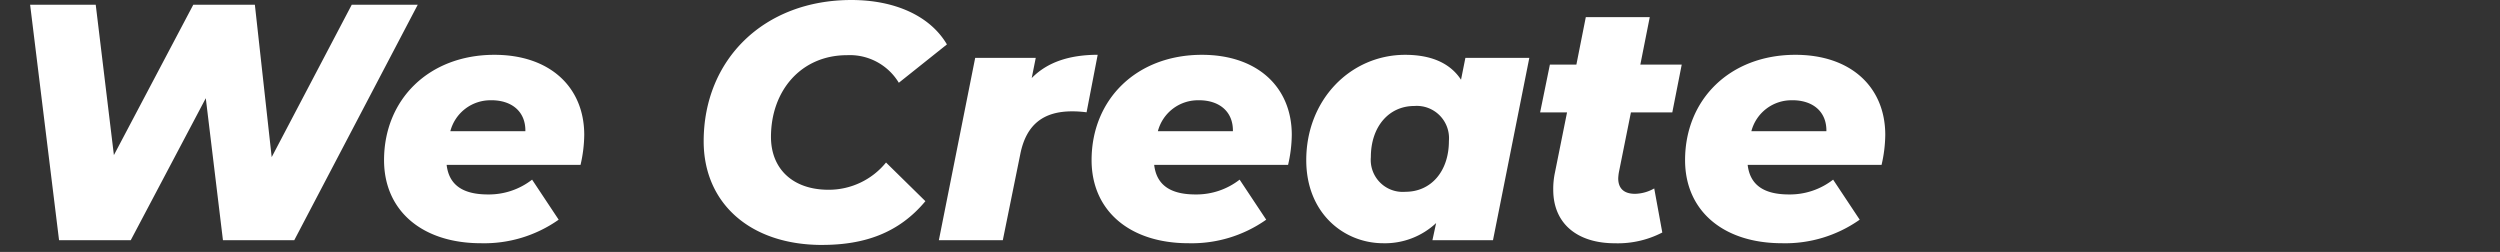 <svg xmlns="http://www.w3.org/2000/svg" width="258" height="26" viewBox="0 0 258 26"><rect x="0" y="0" width="258" height="26" fill="#333333" stroke="none"/><path d="M0 0h258v26H0z" fill="none"/><path data-name="패스 14705" d="M36.301.487l-8.263 15.729L26.302.487h-6.354l-8.194 15.52L9.879.487H3.108l2.986 24.3h7.4l7.743-14.652 1.771 14.652h7.361L43.112.487zm23.993 13.434c0-4.93-3.542-8.264-9.271-8.264-6.771 0-11.389 4.618-11.389 10.868 0 5.243 3.958 8.576 10 8.576a13.327 13.327 0 008.021-2.43l-2.743-4.132a7.262 7.262 0 01-4.548 1.528c-2.6 0-4.028-.972-4.271-3.055h13.819a14.2 14.2 0 00.382-3.091zm-9.583-3.576c2.118 0 3.542 1.181 3.507 3.194h-7.743a4.276 4.276 0 014.236-3.191zm34.131 14.93c4.34 0 7.916-1.215 10.659-4.514l-4.063-3.99a7.615 7.615 0 01-5.937 2.812c-3.715 0-5.937-2.187-5.937-5.451 0-4.792 3.125-8.437 7.847-8.437a5.9 5.9 0 015.347 2.847l4.965-3.958C95.987 1.633 92.341.001 87.862.001c-9.027 0-15.243 6.146-15.243 14.583.001 6.354 4.757 10.694 12.222 10.694zm21.631-17.222l.417-2.083h-6.25l-3.75 18.819h6.6l1.805-8.889c.625-3.125 2.465-4.41 5.347-4.41a11.583 11.583 0 011.493.1l1.146-5.937c-2.815.008-5.142.702-6.808 2.403zm26.839 5.868c0-4.93-3.542-8.264-9.271-8.264-6.771 0-11.389 4.618-11.389 10.868 0 5.243 3.958 8.576 10 8.576a13.327 13.327 0 008.021-2.43l-2.743-4.132a7.262 7.262 0 01-4.548 1.528c-2.6 0-4.028-.972-4.271-3.055h13.819a14.2 14.2 0 00.382-3.091zm-9.583-3.576c2.118 0 3.542 1.181 3.507 3.194h-7.743a4.276 4.276 0 014.236-3.191zm27.5-4.375l-.451 2.257c-1.181-1.805-3.229-2.569-5.764-2.569-5.625 0-10.208 4.618-10.208 10.868 0 5.486 3.889 8.576 7.951 8.576a7.724 7.724 0 005.451-2.083l-.382 1.771h6.25l3.75-18.819zm-6.181 13.822a3.3 3.3 0 01-3.576-3.576c0-3.16 1.875-5.278 4.479-5.278a3.329 3.329 0 013.576 3.611c0 3.125-1.84 5.243-4.479 5.243zm23.263-8.194h4.271l.972-4.93h-4.271l.972-4.9h-6.6l-.972 4.9h-2.735l-1.007 4.93h2.778l-1.25 6.215a8.044 8.044 0 00-.174 1.771c0 3.507 2.5 5.521 6.354 5.521a9.973 9.973 0 004.9-1.111l-.833-4.548a4.161 4.161 0 01-1.979.556c-1.146 0-1.736-.556-1.736-1.6a4.88 4.88 0 01.069-.625zm26.249 2.323c0-4.93-3.542-8.264-9.271-8.264-6.771 0-11.389 4.618-11.389 10.868 0 5.243 3.958 8.576 10 8.576a13.327 13.327 0 008.021-2.43l-2.743-4.132a7.262 7.262 0 01-4.548 1.528c-2.6 0-4.028-.972-4.271-3.055h13.819a14.2 14.2 0 00.382-3.091zm-9.583-3.576c2.118 0 3.542 1.181 3.507 3.194h-7.743a4.276 4.276 0 014.236-3.191z" fill="#fff"/></svg>